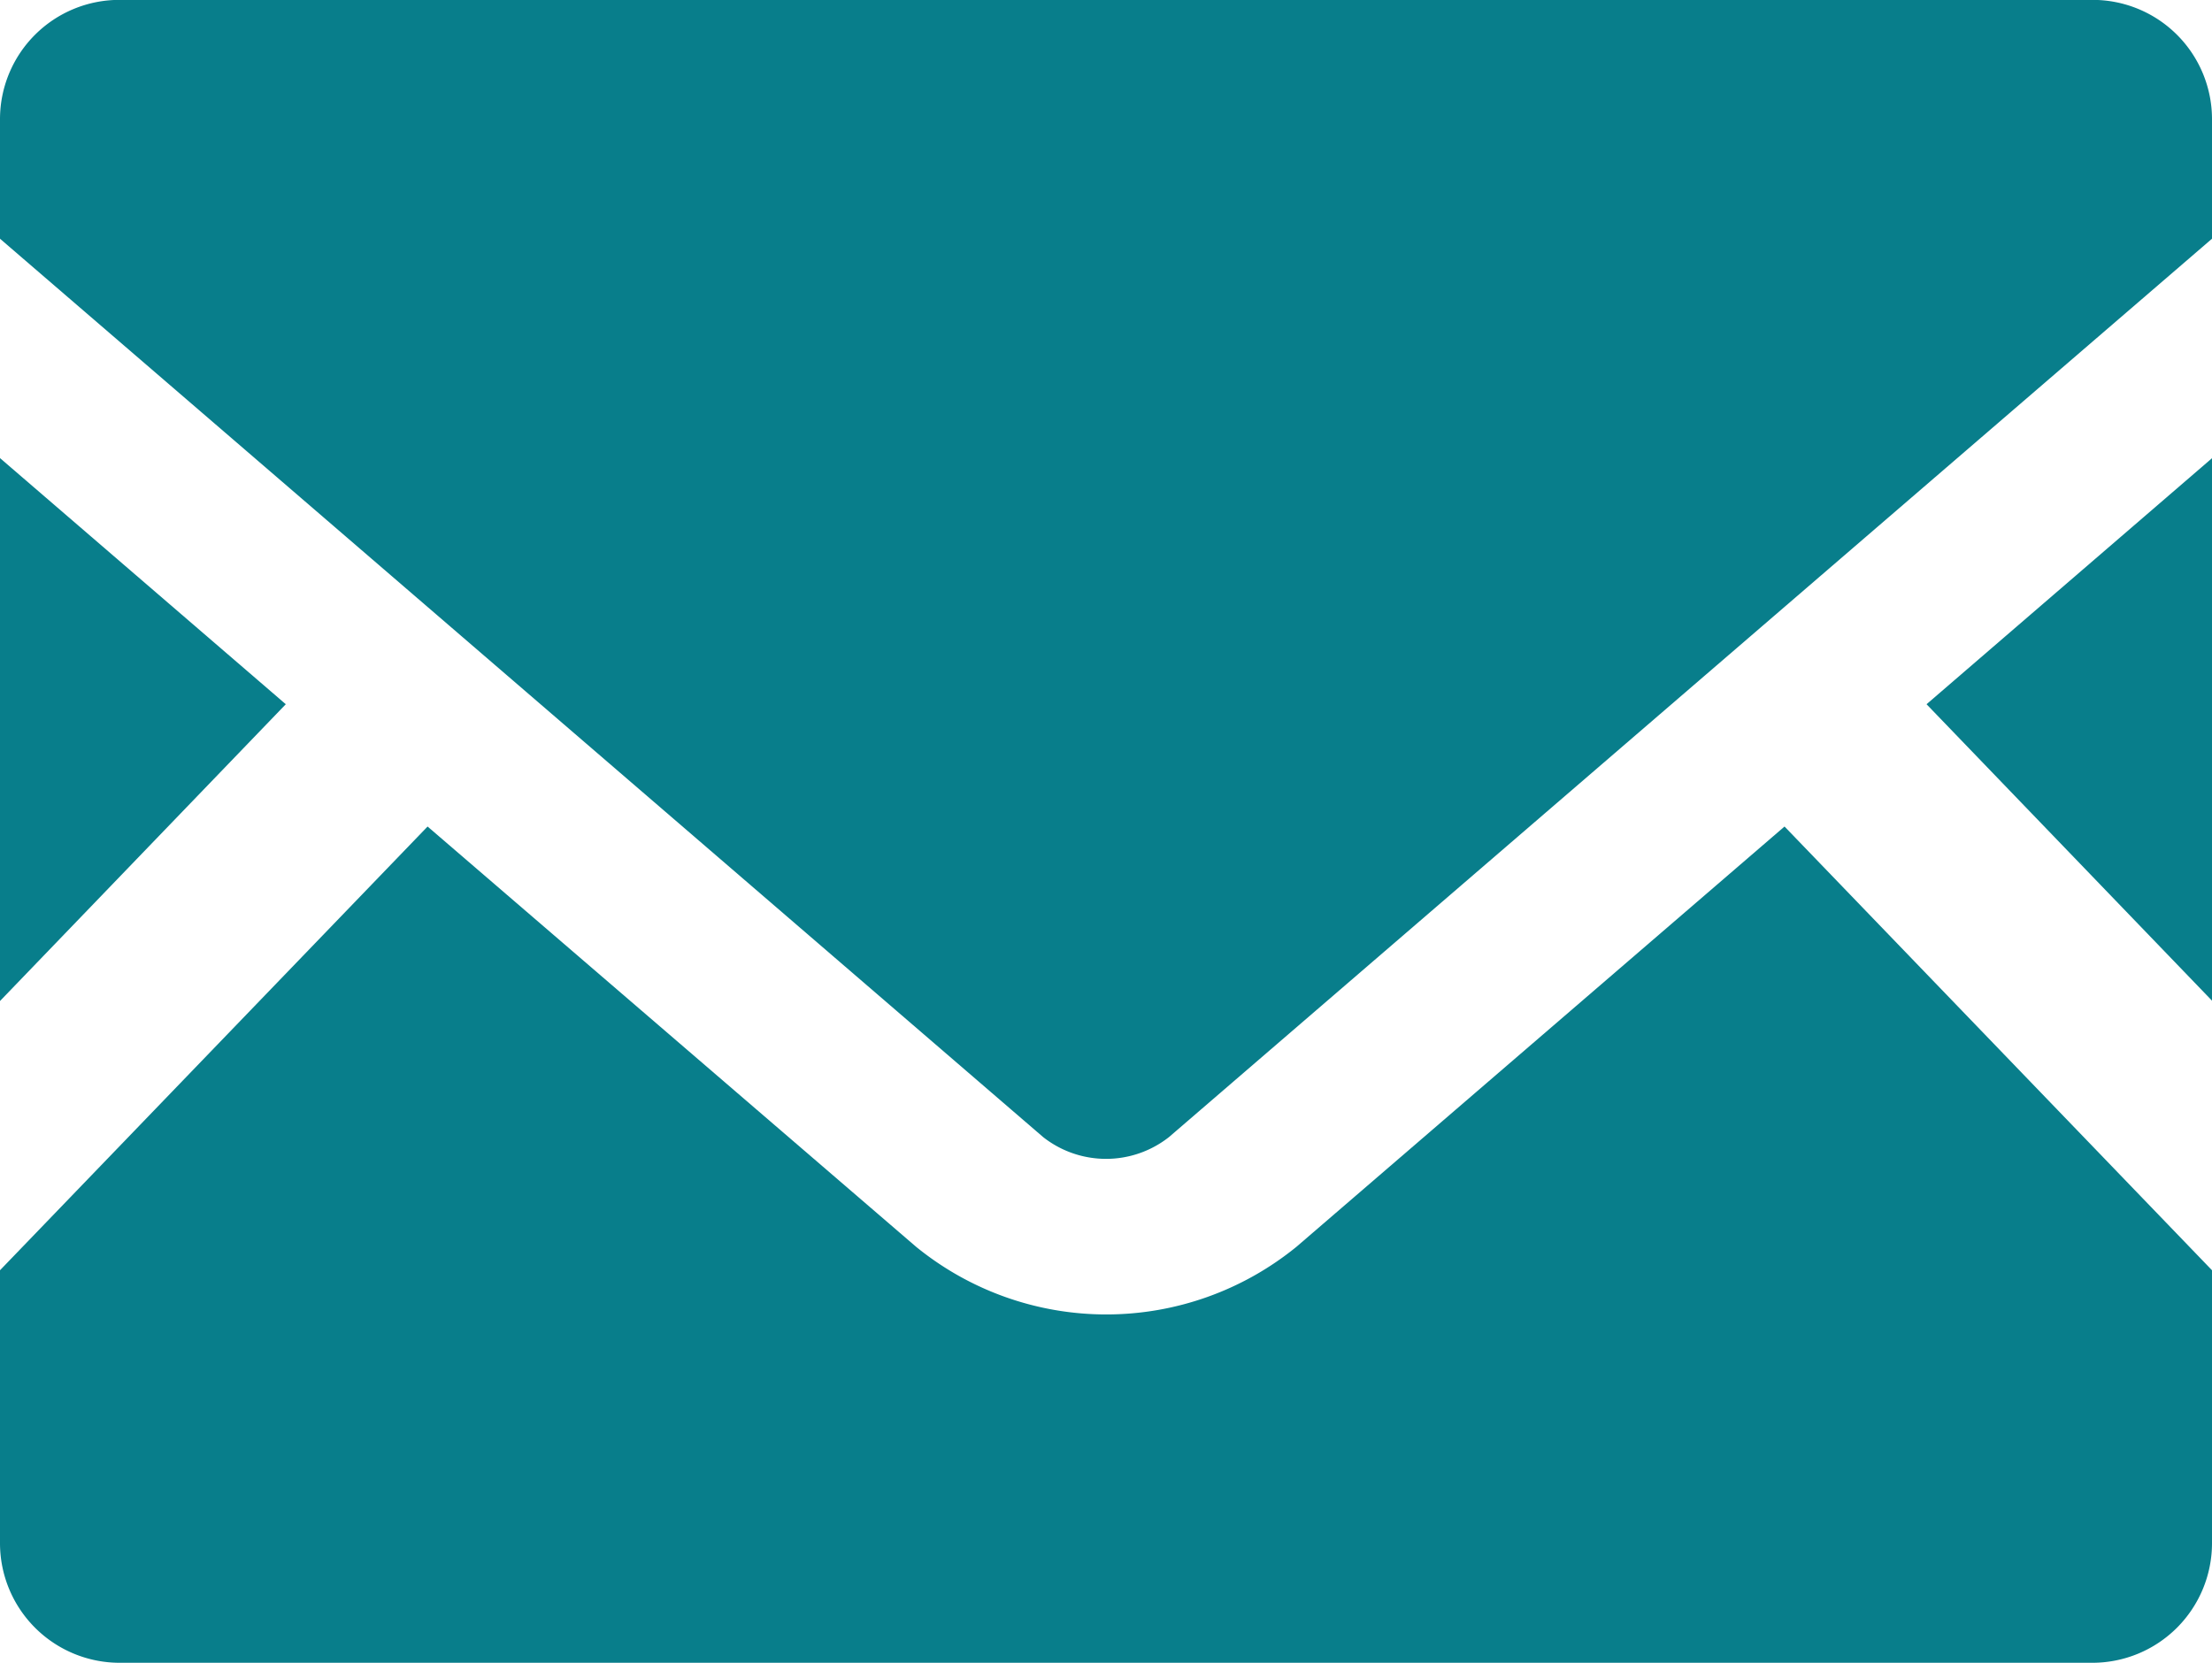 <svg id="contact_envelope" xmlns="http://www.w3.org/2000/svg" xmlns:xlink="http://www.w3.org/1999/xlink" width="20" height="15.038" viewBox="0 0 20 15.038">
  <defs>
    <clipPath id="clip-path">
      <rect id="Rectangle_233" data-name="Rectangle 233" width="20" height="15.038" fill="#087e8b"/>
    </clipPath>
  </defs>
  <path id="Path_157" data-name="Path 157" d="M174.188,43.663l2.581,2.681V41.438Z" transform="translate(-156.769 -37.294)" fill="#087e8b"/>
  <path id="Path_158" data-name="Path 158" d="M0,46.348l2.584-2.684L0,41.438Z" transform="translate(0 -37.295)" fill="#087e8b"/>
  <g id="Group_206" data-name="Group 206">
    <g id="Group_205" data-name="Group 205" clip-path="url(#clip-path)">
      <path id="Path_159" data-name="Path 159" d="M20,78.764v2.469a1.082,1.082,0,0,1-1.081,1.081H1.081A1.082,1.082,0,0,1,0,81.232V78.764l3.866-4.013,4.416,3.8a2.722,2.722,0,0,0,3.441,0l4.412-3.8Z" transform="translate(0 -67.276)" fill="#087e8b"/>
      <path id="Path_160" data-name="Path 160" d="M20,1.079V2.16l-9.431,8.125a.92.92,0,0,1-1.137,0L0,2.16V1.079A1.079,1.079,0,0,1,1.081,0H18.919A1.079,1.079,0,0,1,20,1.079" transform="translate(0 -0.001)" fill="#087e8b"/>
    </g>
  </g>
</svg>
